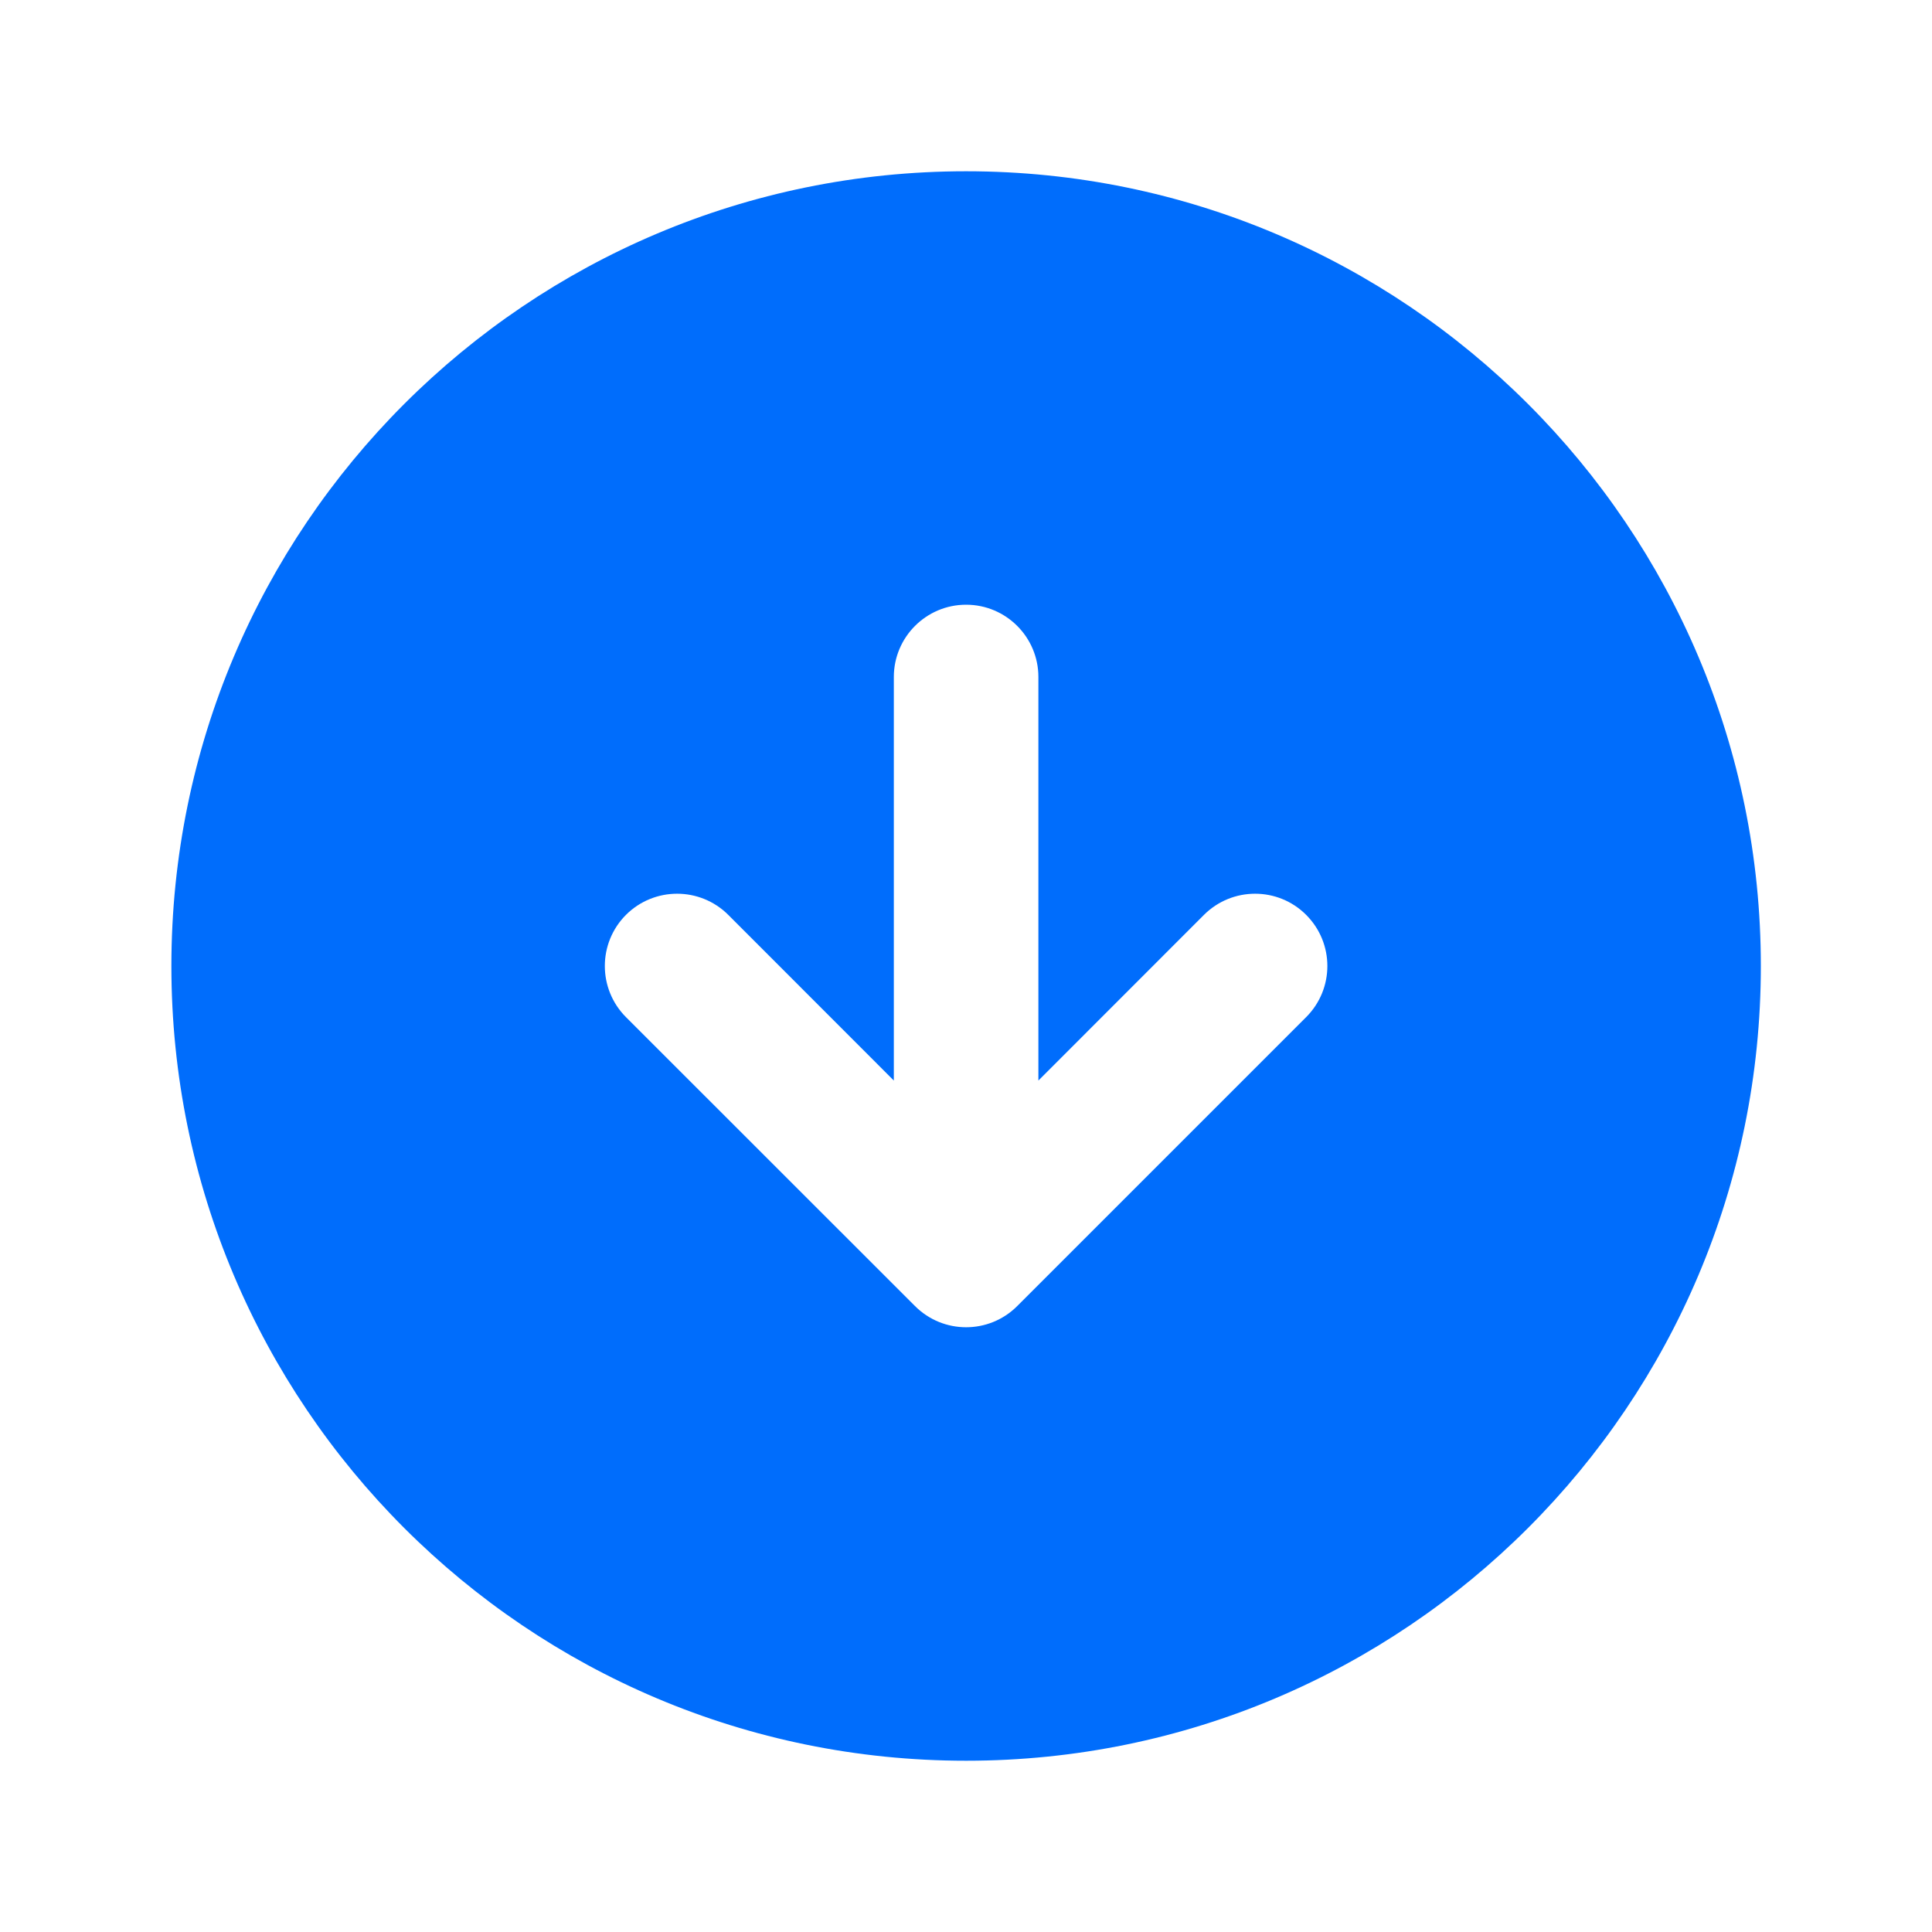 <svg width="17" height="17" viewBox="0 0 17 17" fill="none" xmlns="http://www.w3.org/2000/svg">
<path fill-rule="evenodd" clip-rule="evenodd" d="M8.501 1.507C4.639 1.507 1.508 4.638 1.508 8.5C1.508 12.362 4.639 15.493 8.501 15.493C12.363 15.493 15.494 12.362 15.494 8.5C15.494 4.638 12.363 1.507 8.501 1.507ZM8.501 5.321C8.852 5.321 9.137 5.606 9.137 5.957V9.508L10.594 8.05C10.843 7.802 11.245 7.802 11.493 8.05C11.742 8.299 11.742 8.701 11.493 8.95L8.951 11.492C8.702 11.741 8.3 11.741 8.051 11.492L5.508 8.95C5.26 8.701 5.26 8.299 5.508 8.05C5.757 7.802 6.159 7.802 6.408 8.05L7.865 9.508V5.957C7.865 5.606 8.15 5.321 8.501 5.321Z" fill="#006DFC"/>
</svg>
